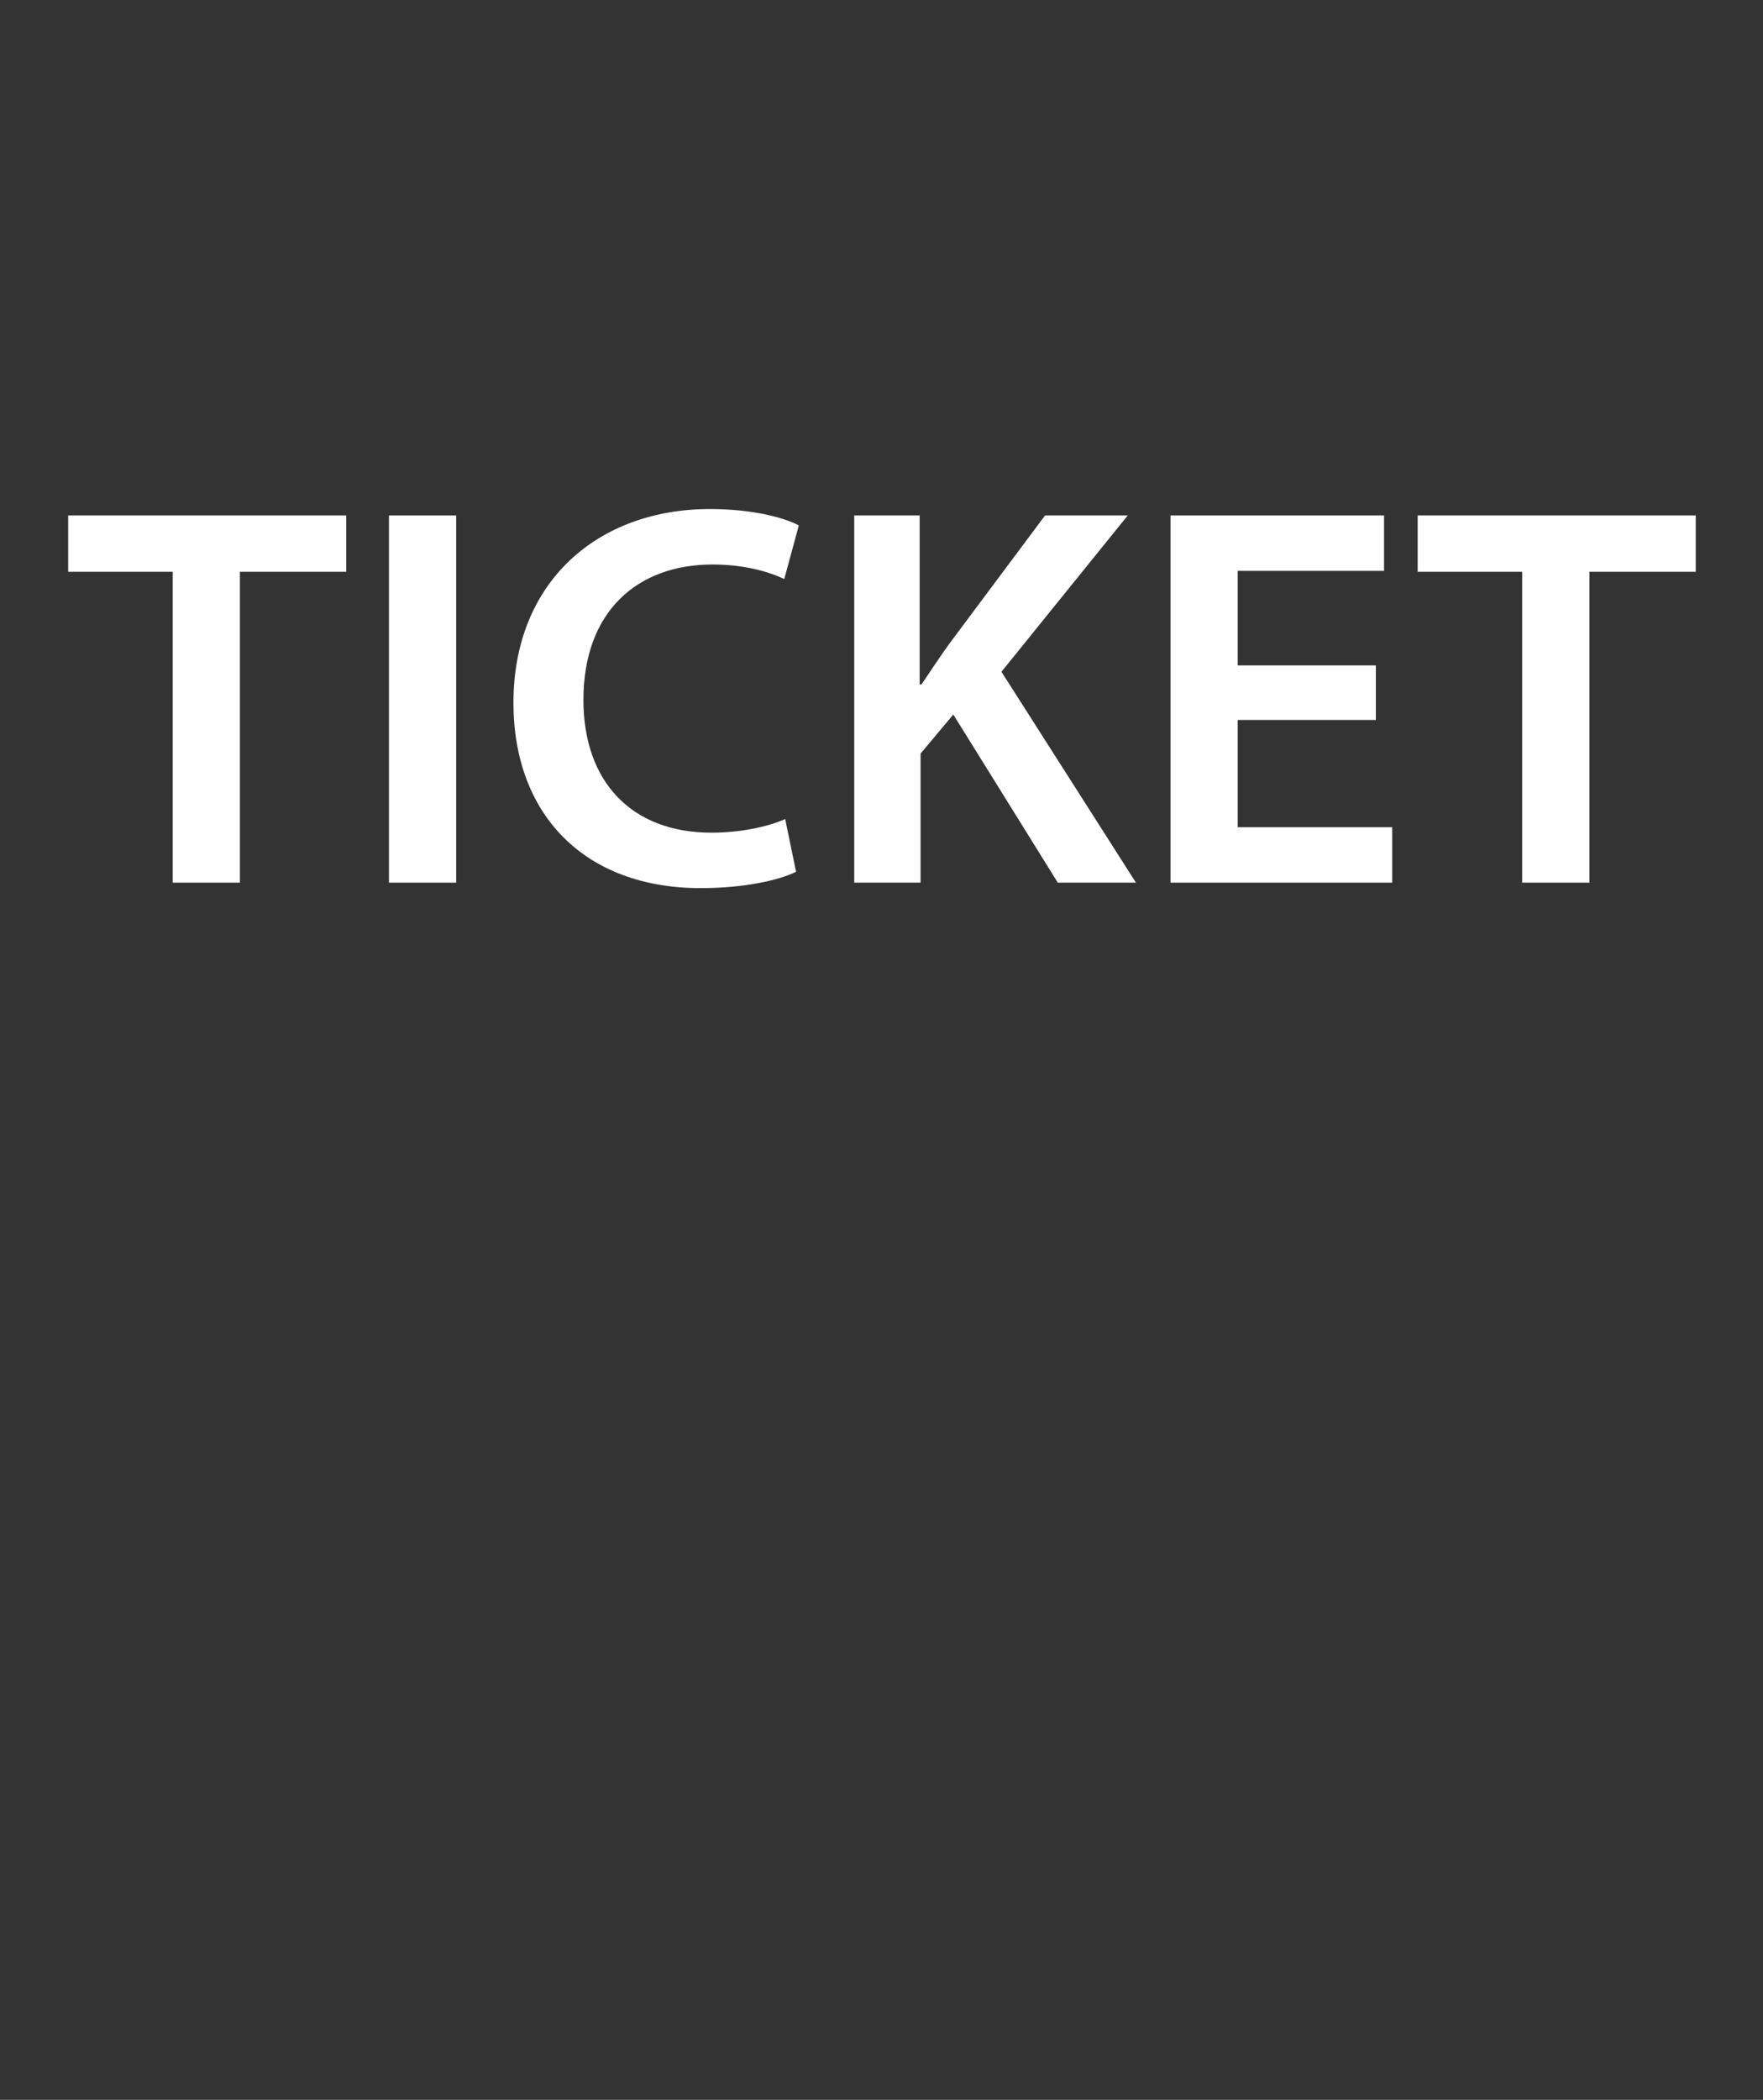 <?xml version="1.0" encoding="utf-8"?>
<!-- Generator: Adobe Illustrator 25.4.1, SVG Export Plug-In . SVG Version: 6.00 Build 0)  -->
<svg version="1.1" xmlns="http://www.w3.org/2000/svg" xmlns:xlink="http://www.w3.org/1999/xlink" x="0px" y="0px"
	 viewBox="0 0 194 231" style="enable-background:new 0 0 194 231;" xml:space="preserve">
<rect x="0" y="0" width="194" height="231" fill="#333333" stroke="none"/>
<style type="text/css">
	.st0{opacity:0.4;}
	.st1{fill:none;}
	.st2{fill-rule:evenodd;clip-rule:evenodd;fill:#C1272D;}
	.st3{fill:#C1272D;}
	.st4{opacity:0.7;}
	.st5{fill-rule:evenodd;clip-rule:evenodd;fill:#1A1A1A;}
	.st6{fill:#1A1A1A;}
	.st7{fill:#FFFFFF;}
	.st8{fill:#999999;}
	.st9{display:none;}
	.st10{display:inline;}
	.st11{clip-path:url(#SVGID_00000120538733149863716290000009839499733496555696_);}
	.st12{fill-rule:evenodd;clip-rule:evenodd;fill:#B52A35;}
	.st13{fill:#FFFFFF;stroke:#FFFFFF;stroke-width:0.5;stroke-miterlimit:10;}
	.st14{fill:#FCEE21;}
	.st15{fill:#333333;stroke:#FFFFFF;stroke-width:2;stroke-miterlimit:10;}
	.st16{fill:#E6E6E6;stroke:#FFFFFF;stroke-width:2;stroke-miterlimit:10;}
	.st17{fill-rule:evenodd;clip-rule:evenodd;}
	.st18{fill:#231815;}
	.st19{fill:#D2D2D3;}
	.st20{fill:#595757;}
	.st21{fill:#9E9E9F;}
	
		.st22{clip-path:url(#SVGID_00000039844599890221000830000017514641715139906460_);fill:none;stroke:#231815;stroke-width:5.669;stroke-miterlimit:10;}
	
		.st23{clip-path:url(#SVGID_00000024719437642895408220000004874479247503100328_);fill:none;stroke:#231815;stroke-width:5.669;stroke-miterlimit:10;}
</style>
<g id="レイヤー_1">
</g>
<g id="レイヤー_2">
</g>
<g id="レイヤー_3">
</g>
<g id="レイヤー_4">
	<g>
		<path class="st7" d="M19,62.9H7.5v-6.2h30.6v6.2H26.4v34.2H19V62.9z"/>
		<path class="st7" d="M50.2,56.7v40.4h-7.4V56.7H50.2z"/>
		<path class="st7" d="M87.6,95.9c-1.8,0.9-5.6,1.8-10.5,1.8c-12.8,0-20.6-8.1-20.6-20.4c0-13.3,9.3-21.3,21.6-21.3
			c4.9,0,8.3,1,9.8,1.8l-1.6,5.9c-1.9-0.9-4.6-1.6-7.9-1.6c-8.2,0-14.2,5.1-14.2,14.9c0,8.9,5.2,14.6,14.1,14.6c3,0,6.1-0.6,8.1-1.5
			L87.6,95.9z"/>
		<path class="st7" d="M93.9,56.7h7.3v18.6h0.2c1-1.5,2-3,3-4.4l10.6-14.2h9.1l-13.9,17.2l14.8,23.2h-8.6l-11.5-18.5l-3.6,4.3v14.2
			h-7.3V56.7z"/>
		<path class="st7" d="M151.4,79.2h-15.2V91h17v6.1h-24.4V56.7h23.5v6.1h-16.1v10.4h15.2V79.2z"/>
		<path class="st7" d="M167.5,62.9h-11.5v-6.2h30.6v6.2h-11.7v34.2h-7.4V62.9z"/>
	</g>
</g>
</svg>
